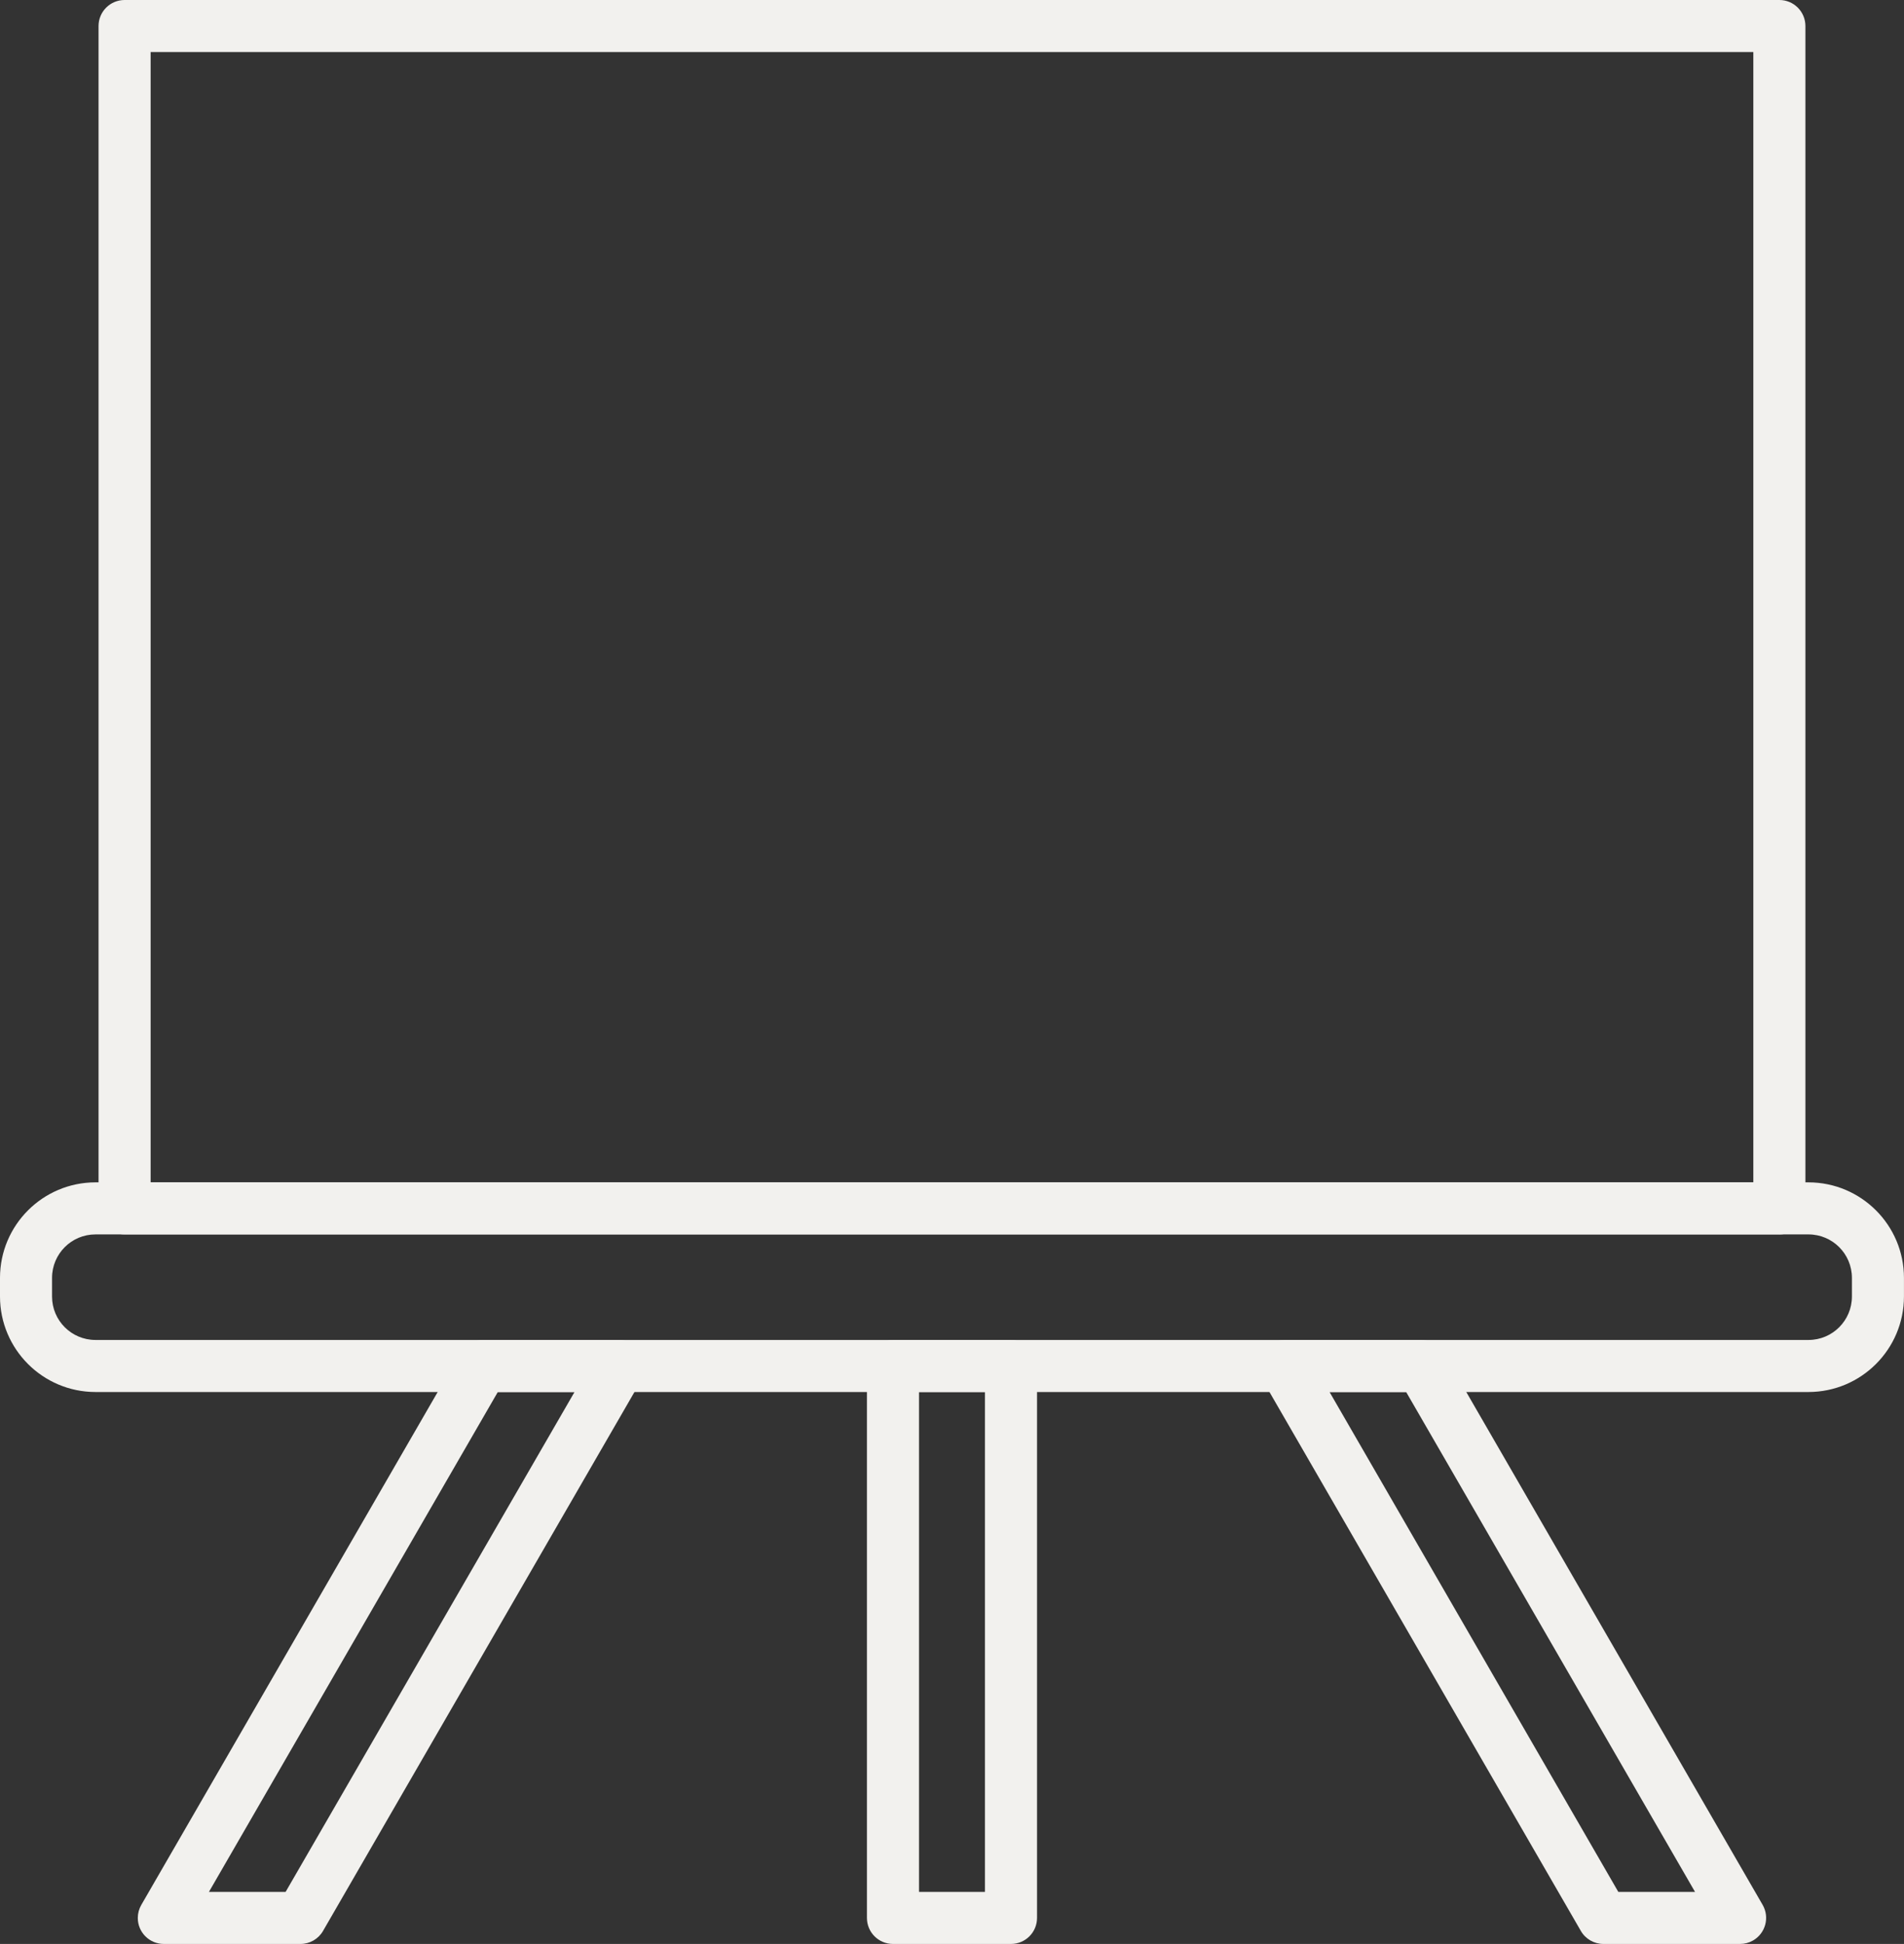 <?xml version="1.0" encoding="UTF-8"?>
<svg id="Calque_1" data-name="Calque 1" xmlns="http://www.w3.org/2000/svg" viewBox="0 0 501.58 512">
  <rect x="0" y="0" width="501.58" height="512" fill="#333333" stroke="none"/>
  <defs>
    <style>
      .cls-1 {
        fill: #f2f1ee;
        stroke-width: 0px;
      }
    </style>
  </defs>
  <path class="cls-1" d="m266.33,512h-31.09c-3.79,0-6.86-3.07-6.86-6.86v-145.37c0-3.79,3.07-6.86,6.86-6.86h31.09c3.79,0,6.86,3.07,6.86,6.86v145.37c0,3.79-3.07,6.86-6.86,6.86Zm-24.23-13.71h17.37v-131.66h-17.37v131.66Zm-162.93,13.71h-36.02c-3.79,0-6.86-3.07-6.85-6.86,0-1.2.32-2.38.92-3.42l84.02-145.37c1.22-2.12,3.48-3.43,5.93-3.43h36.02c3.79,0,6.86,3.07,6.85,6.86,0,1.2-.32,2.38-.92,3.42l-84.02,145.37c-1.22,2.12-3.49,3.43-5.93,3.43Zm-24.14-13.71h20.21l76.11-131.66h-20.21l-76.1,131.66Zm403.38,13.71h-36.02c-2.45,0-4.72-1.31-5.94-3.43l-84.01-145.37c-1.89-3.28-.77-7.47,2.51-9.37,1.04-.6,2.22-.92,3.42-.92h36.02c2.45,0,4.71,1.31,5.93,3.43l84.02,145.37c1.89,3.28.77,7.47-2.51,9.37-1.04.6-2.22.92-3.42.92Zm-32.09-13.71h20.21l-76.1-131.66h-20.18l76.07,131.66Zm42.42-173.17H32.82c-3.79,0-6.86-3.07-6.86-6.86V6.86c0-3.79,3.07-6.86,6.86-6.86h435.93c3.79,0,6.86,3.07,6.86,6.86v311.41c0,3.79-3.07,6.86-6.86,6.86Zm-429.07-13.71h422.22V13.71H39.68v297.69Z"/>
  <path class="cls-1" d="m476.43,366.63H25.14c-13.88-.02-25.12-11.27-25.14-25.14v-4.94c.02-13.88,11.27-25.12,25.14-25.14h451.29c13.88.02,25.12,11.27,25.14,25.14v4.94c-.02,13.88-11.27,25.12-25.14,25.14ZM25.14,325.12c-6.31,0-11.42,5.12-11.43,11.43v4.94c0,6.31,5.12,11.43,11.43,11.43h451.29c6.31,0,11.42-5.12,11.43-11.43v-4.94c-.01-6.31-5.12-11.42-11.43-11.43H25.14Z"/>
</svg>
